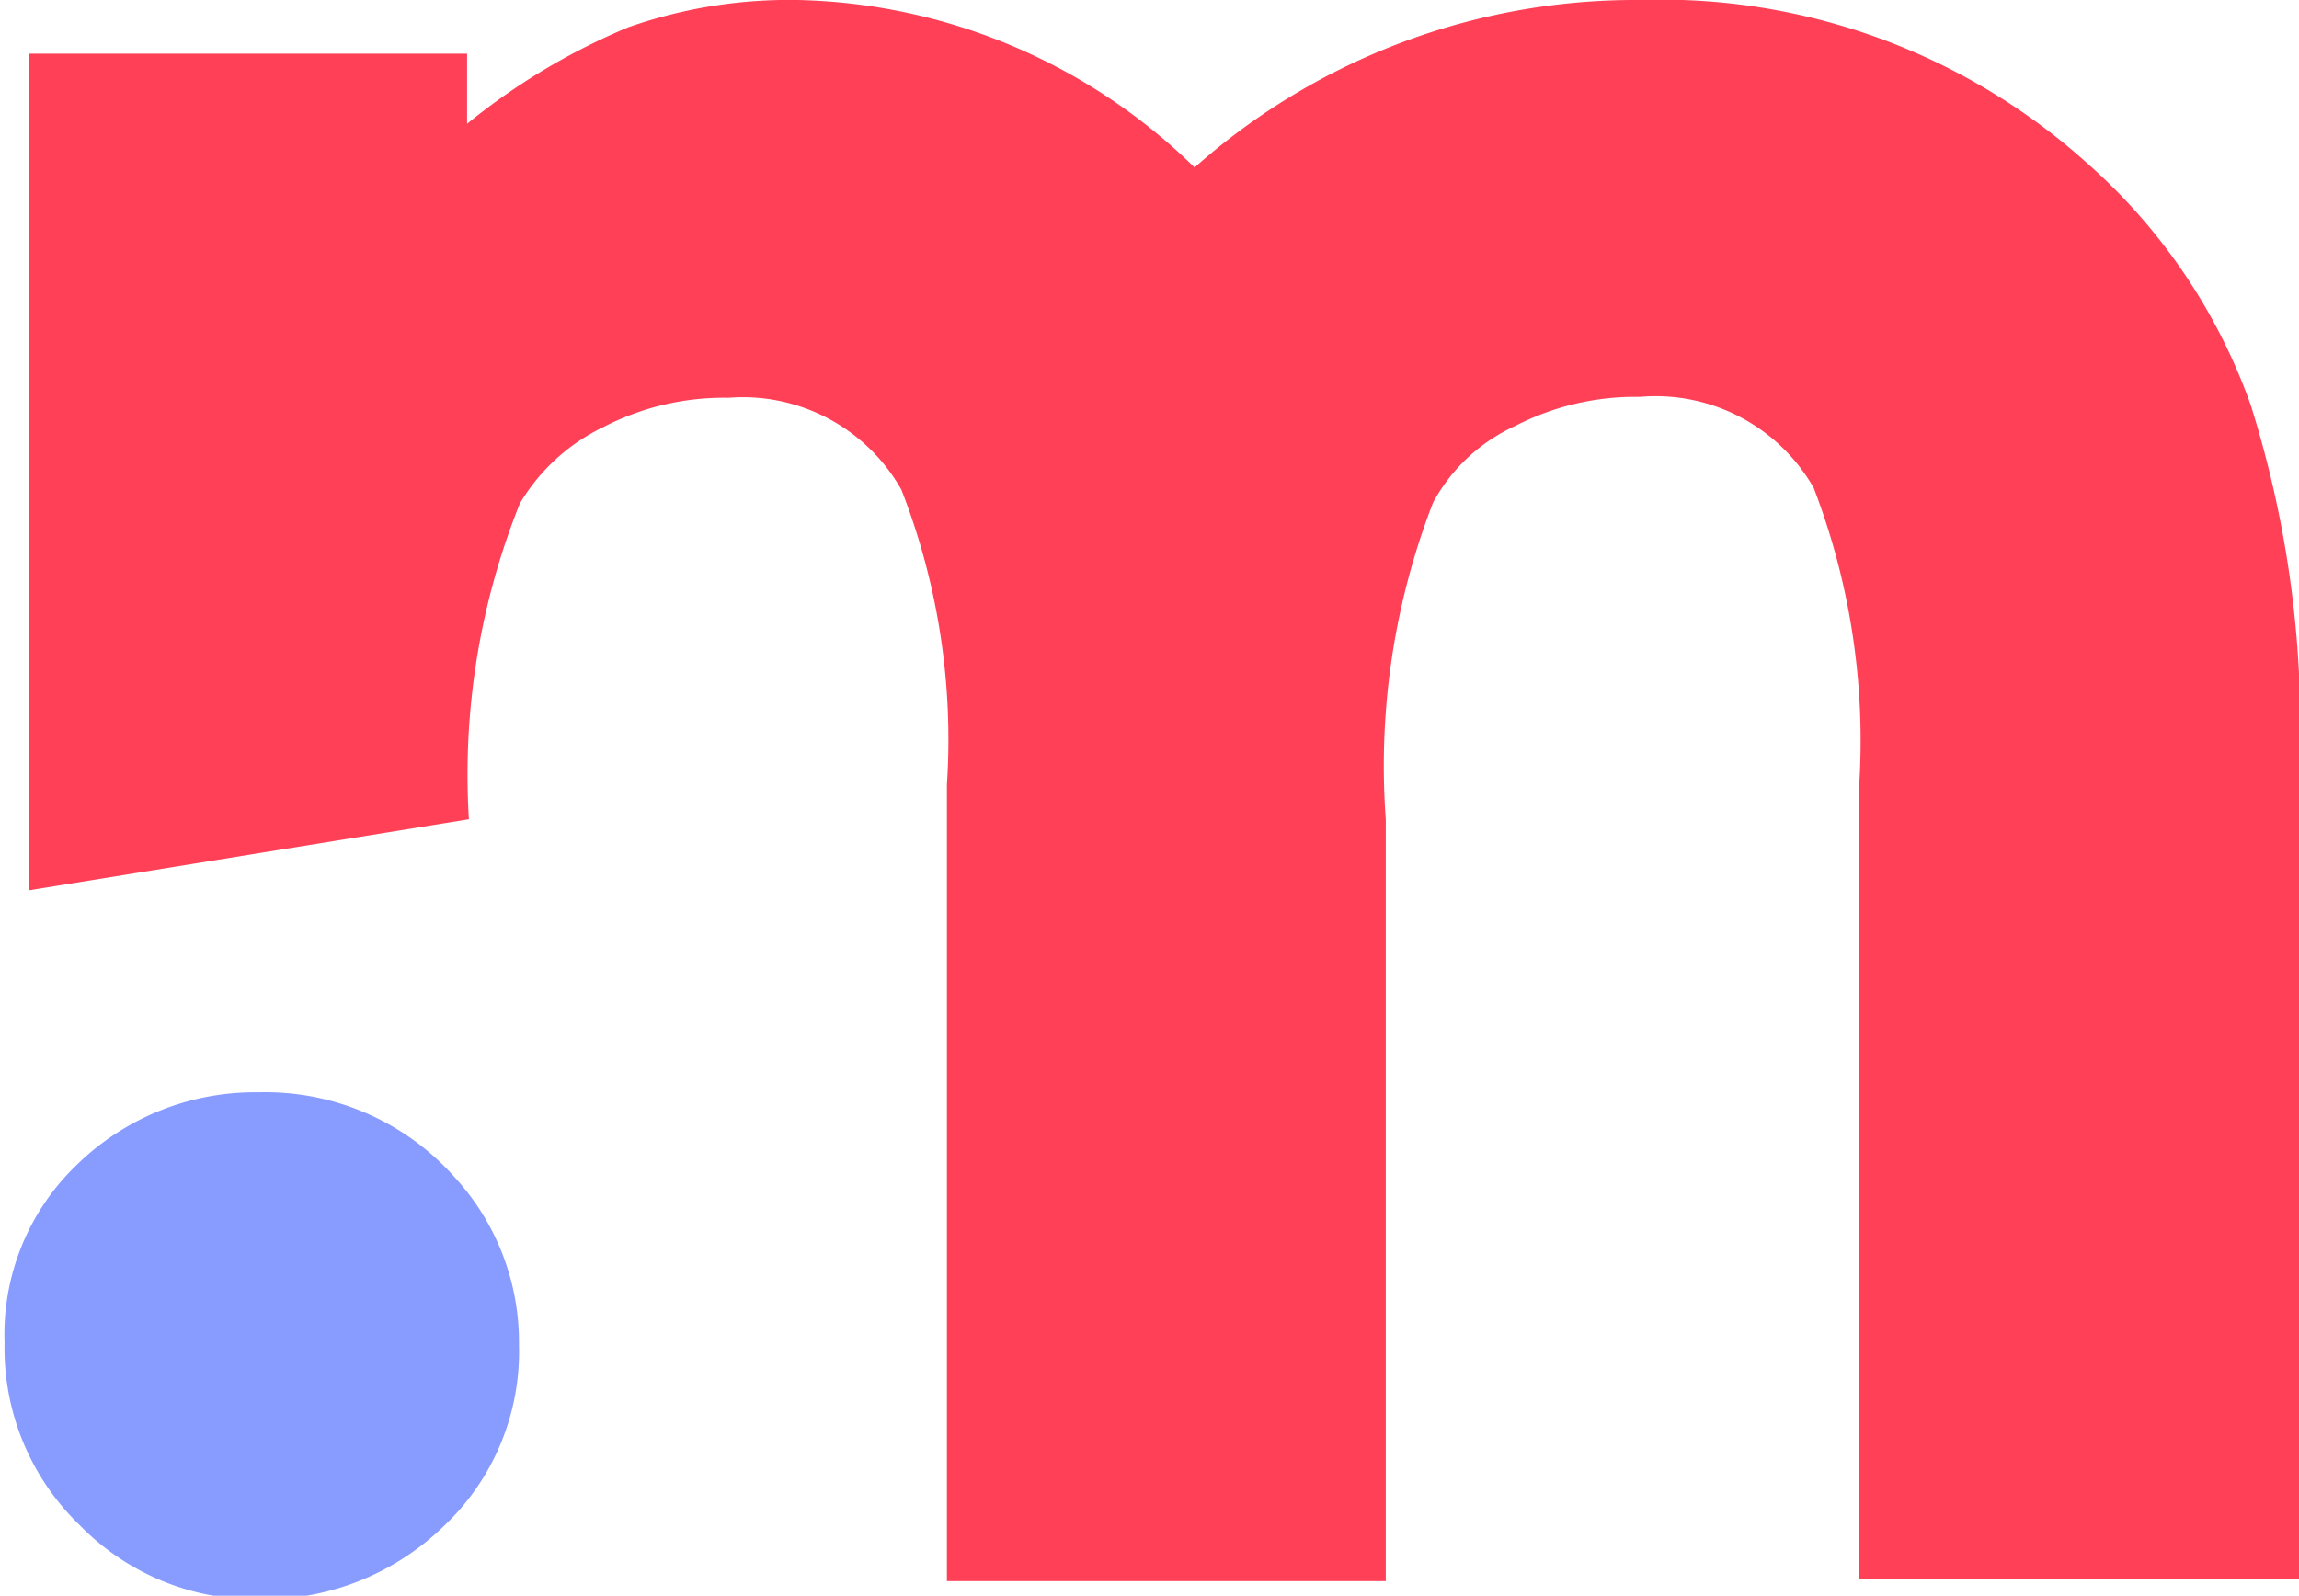 <svg xmlns="http://www.w3.org/2000/svg" viewBox="0 0 25.25 17.53"><defs><style>.cls-1{fill:#ff4057;}.cls-2{fill:#889cff;}</style></defs><g id="Capa_2" data-name="Capa 2"><g id="Capa_1-2" data-name="Capa 1"><path class="cls-1" d="M.32,9.78V.59H5.13v.77A7.17,7.17,0,0,1,6.9.3,5.34,5.34,0,0,1,8.76,0a6.42,6.42,0,0,1,4.36,1.84A7.29,7.29,0,0,1,18,0a7,7,0,0,1,4.92,1.79,6.4,6.4,0,0,1,1.8,2.66,11.81,11.81,0,0,1,.54,3.9v9H20.42V8.62a7.74,7.74,0,0,0-.5-3.26,2,2,0,0,0-1.91-1,2.88,2.88,0,0,0-1.37.32,1.94,1.94,0,0,0-.9.84A8,8,0,0,0,15.22,9v8.37H10.4V8.62a7.54,7.54,0,0,0-.5-3.24A2,2,0,0,0,8,4.37a2.88,2.88,0,0,0-1.37.32,2.15,2.15,0,0,0-.92.84A8,8,0,0,0,5.15,9"/><path class="cls-2" d="M2.84,12A2.78,2.78,0,0,1,5,12.94a2.68,2.68,0,0,1,.7,1.83,2.64,2.64,0,0,1-.83,2,2.84,2.84,0,0,1-2,.8,2.7,2.7,0,0,1-2-.82,2.7,2.7,0,0,1-.82-2A2.58,2.58,0,0,1,.84,12.8,2.8,2.8,0,0,1,2.84,12Z"/></g></g></svg>